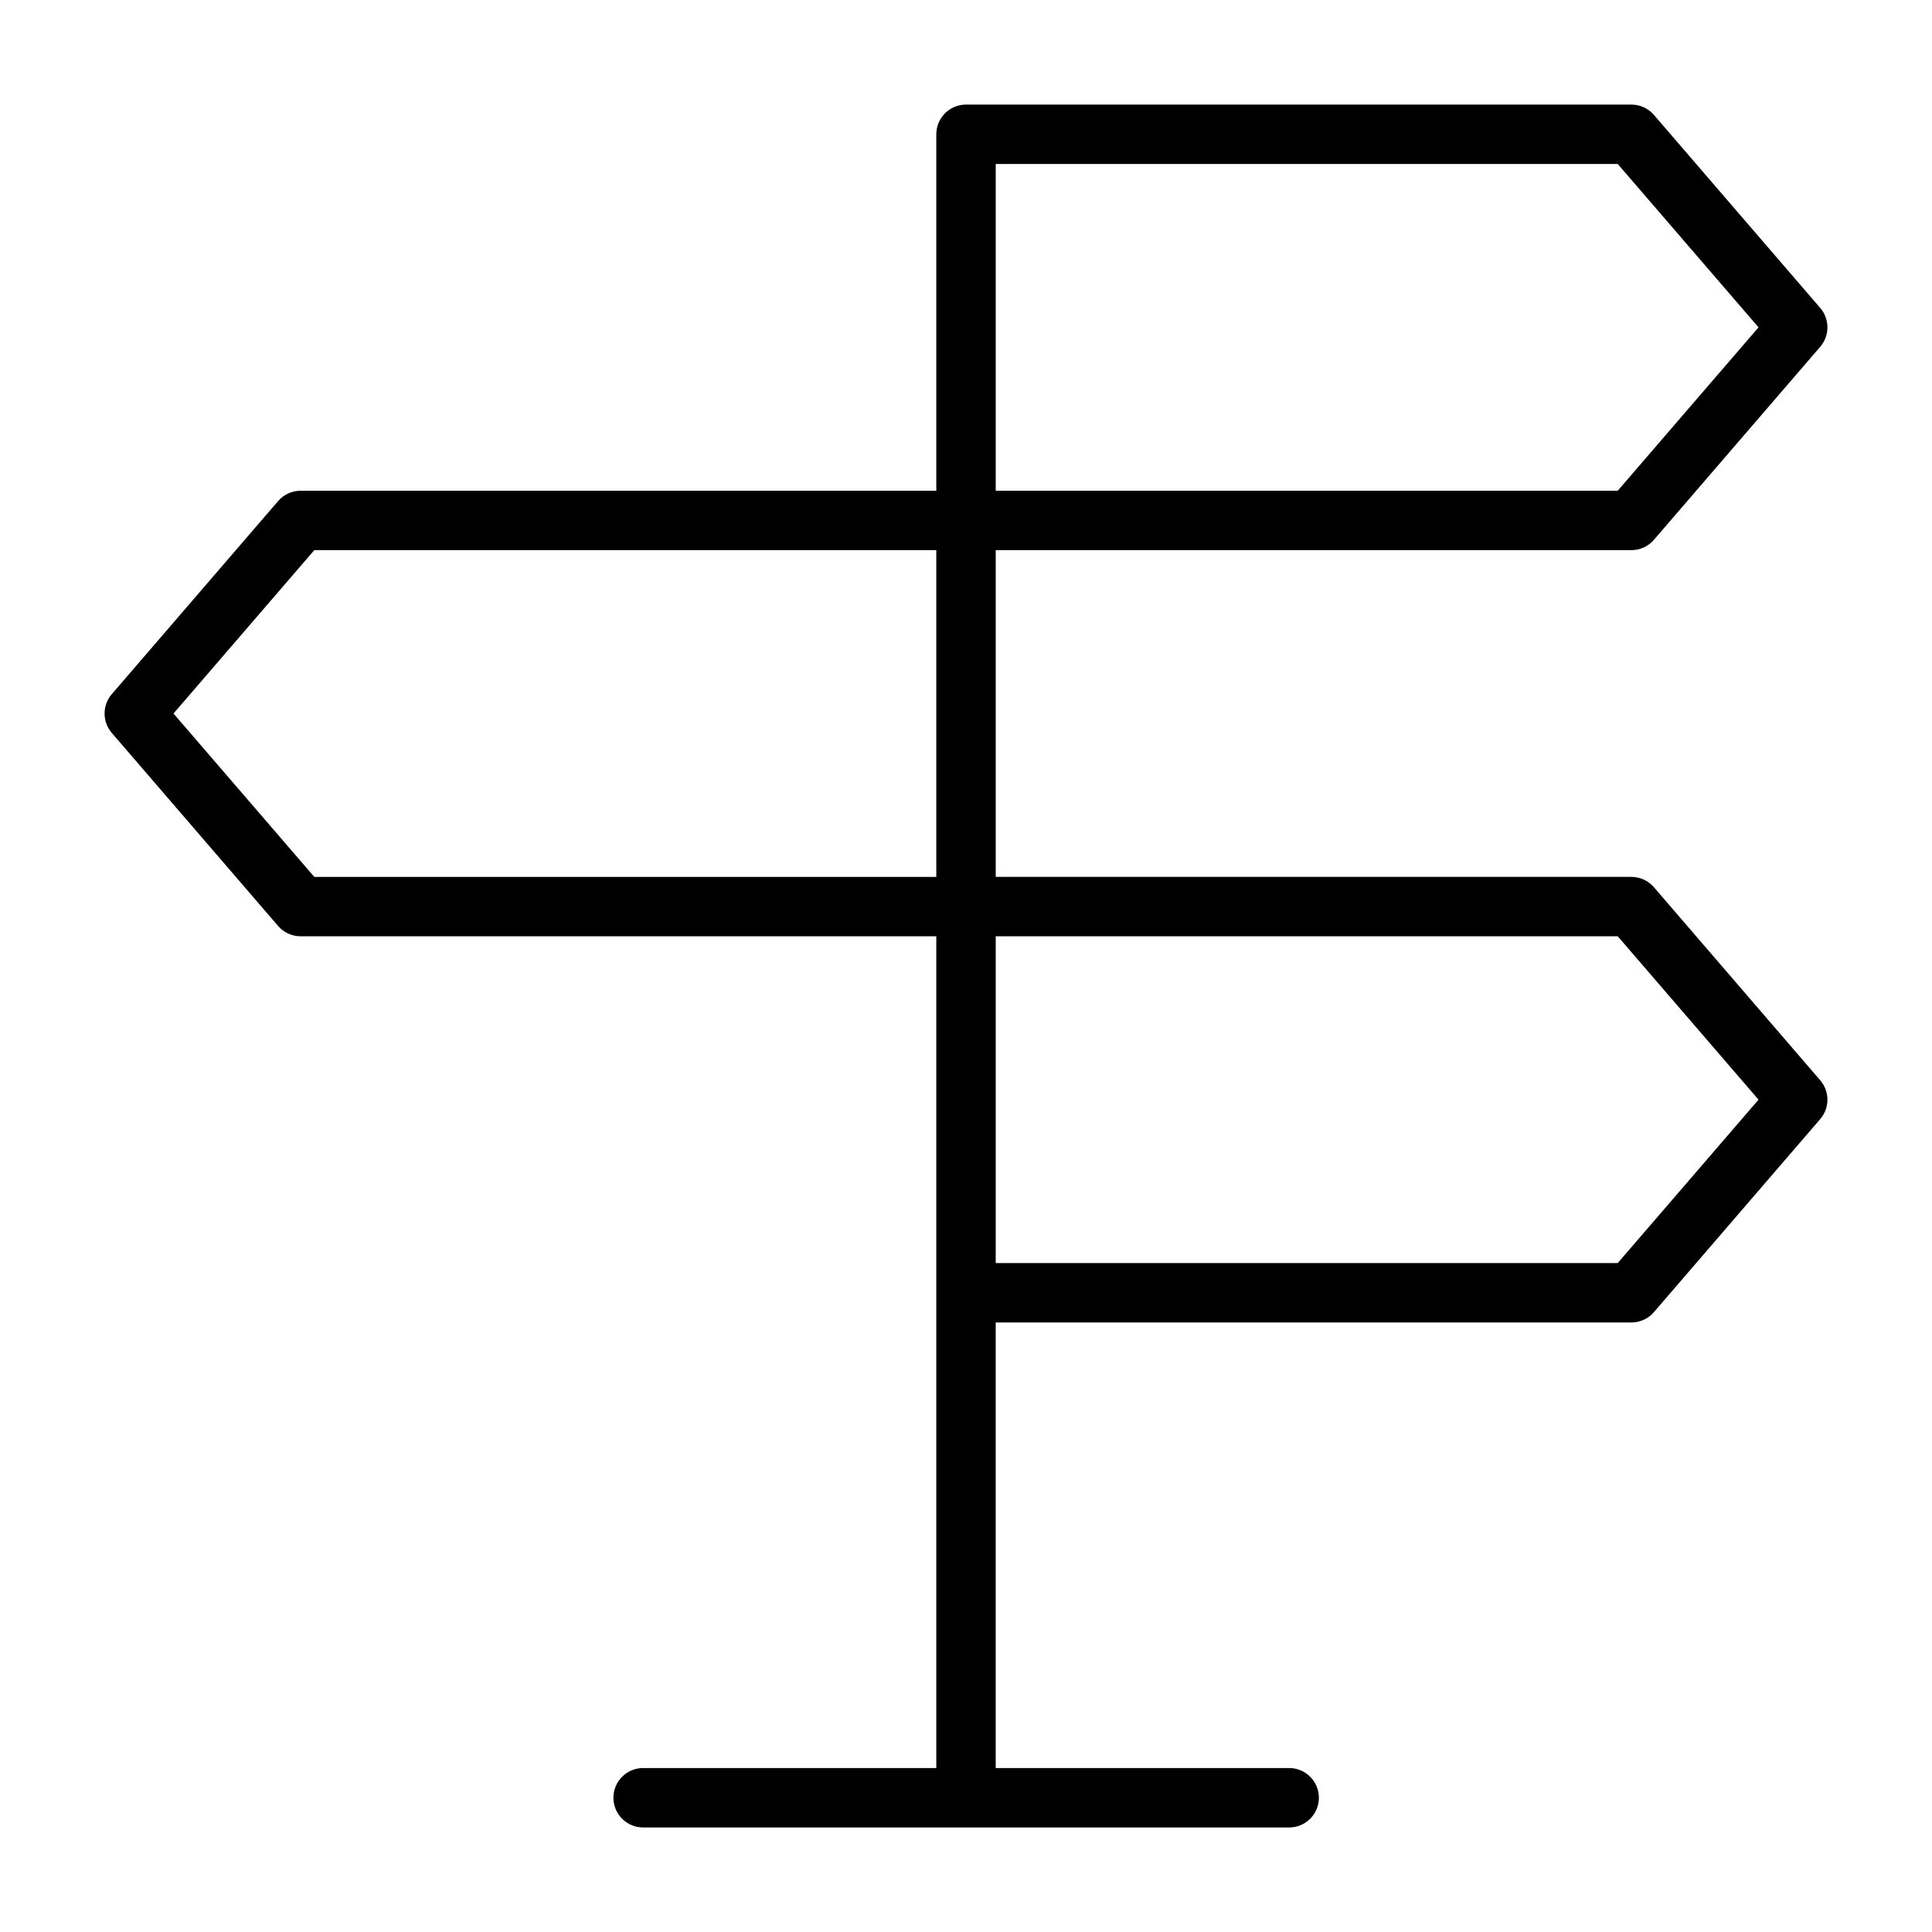 <?xml version="1.0" encoding="UTF-8"?>
<!-- Uploaded to: SVG Repo, www.svgrepo.com, Generator: SVG Repo Mixer Tools -->
<svg fill="#000000" width="800px" height="800px" version="1.1" viewBox="144 144 512 512" xmlns="http://www.w3.org/2000/svg">
 <path d="m582.32 379.14c-1.496-1.746-3.684-2.754-5.984-2.754h-168.46v-86.594h168.46c2.301 0 4.488-1.004 5.984-2.754l44.082-51.168c2.519-2.945 2.519-7.289 0-10.234l-44.082-51.168c-1.496-1.75-3.684-2.754-5.984-2.754h-176.33c-4.348 0-7.875 3.523-7.875 7.871v94.465h-168.46c-2.301 0-4.484 1.004-5.981 2.754l-44.082 51.168h-0.004c-2.519 2.945-2.519 7.289 0 10.234l44.082 51.168h0.004c1.496 1.75 3.68 2.754 5.981 2.754h168.46v220.42h-77.695c-4.348 0-7.871 3.523-7.871 7.871 0 4.348 3.523 7.875 7.871 7.875h171.21c4.348 0 7.875-3.527 7.875-7.875 0-4.348-3.527-7.871-7.875-7.871h-77.773v-118.08h168.46c2.301 0.004 4.488-1.004 5.984-2.754l44.082-51.168c2.519-2.945 2.519-7.289 0-10.234zm27.707-148.39-37.312 43.297h-164.84v-86.594h164.84zm-420.05 102.34 37.312-43.297h164.84v86.594h-164.84zm382.74 145.63h-164.84v-86.594h164.84l37.312 43.297z"/>
</svg>